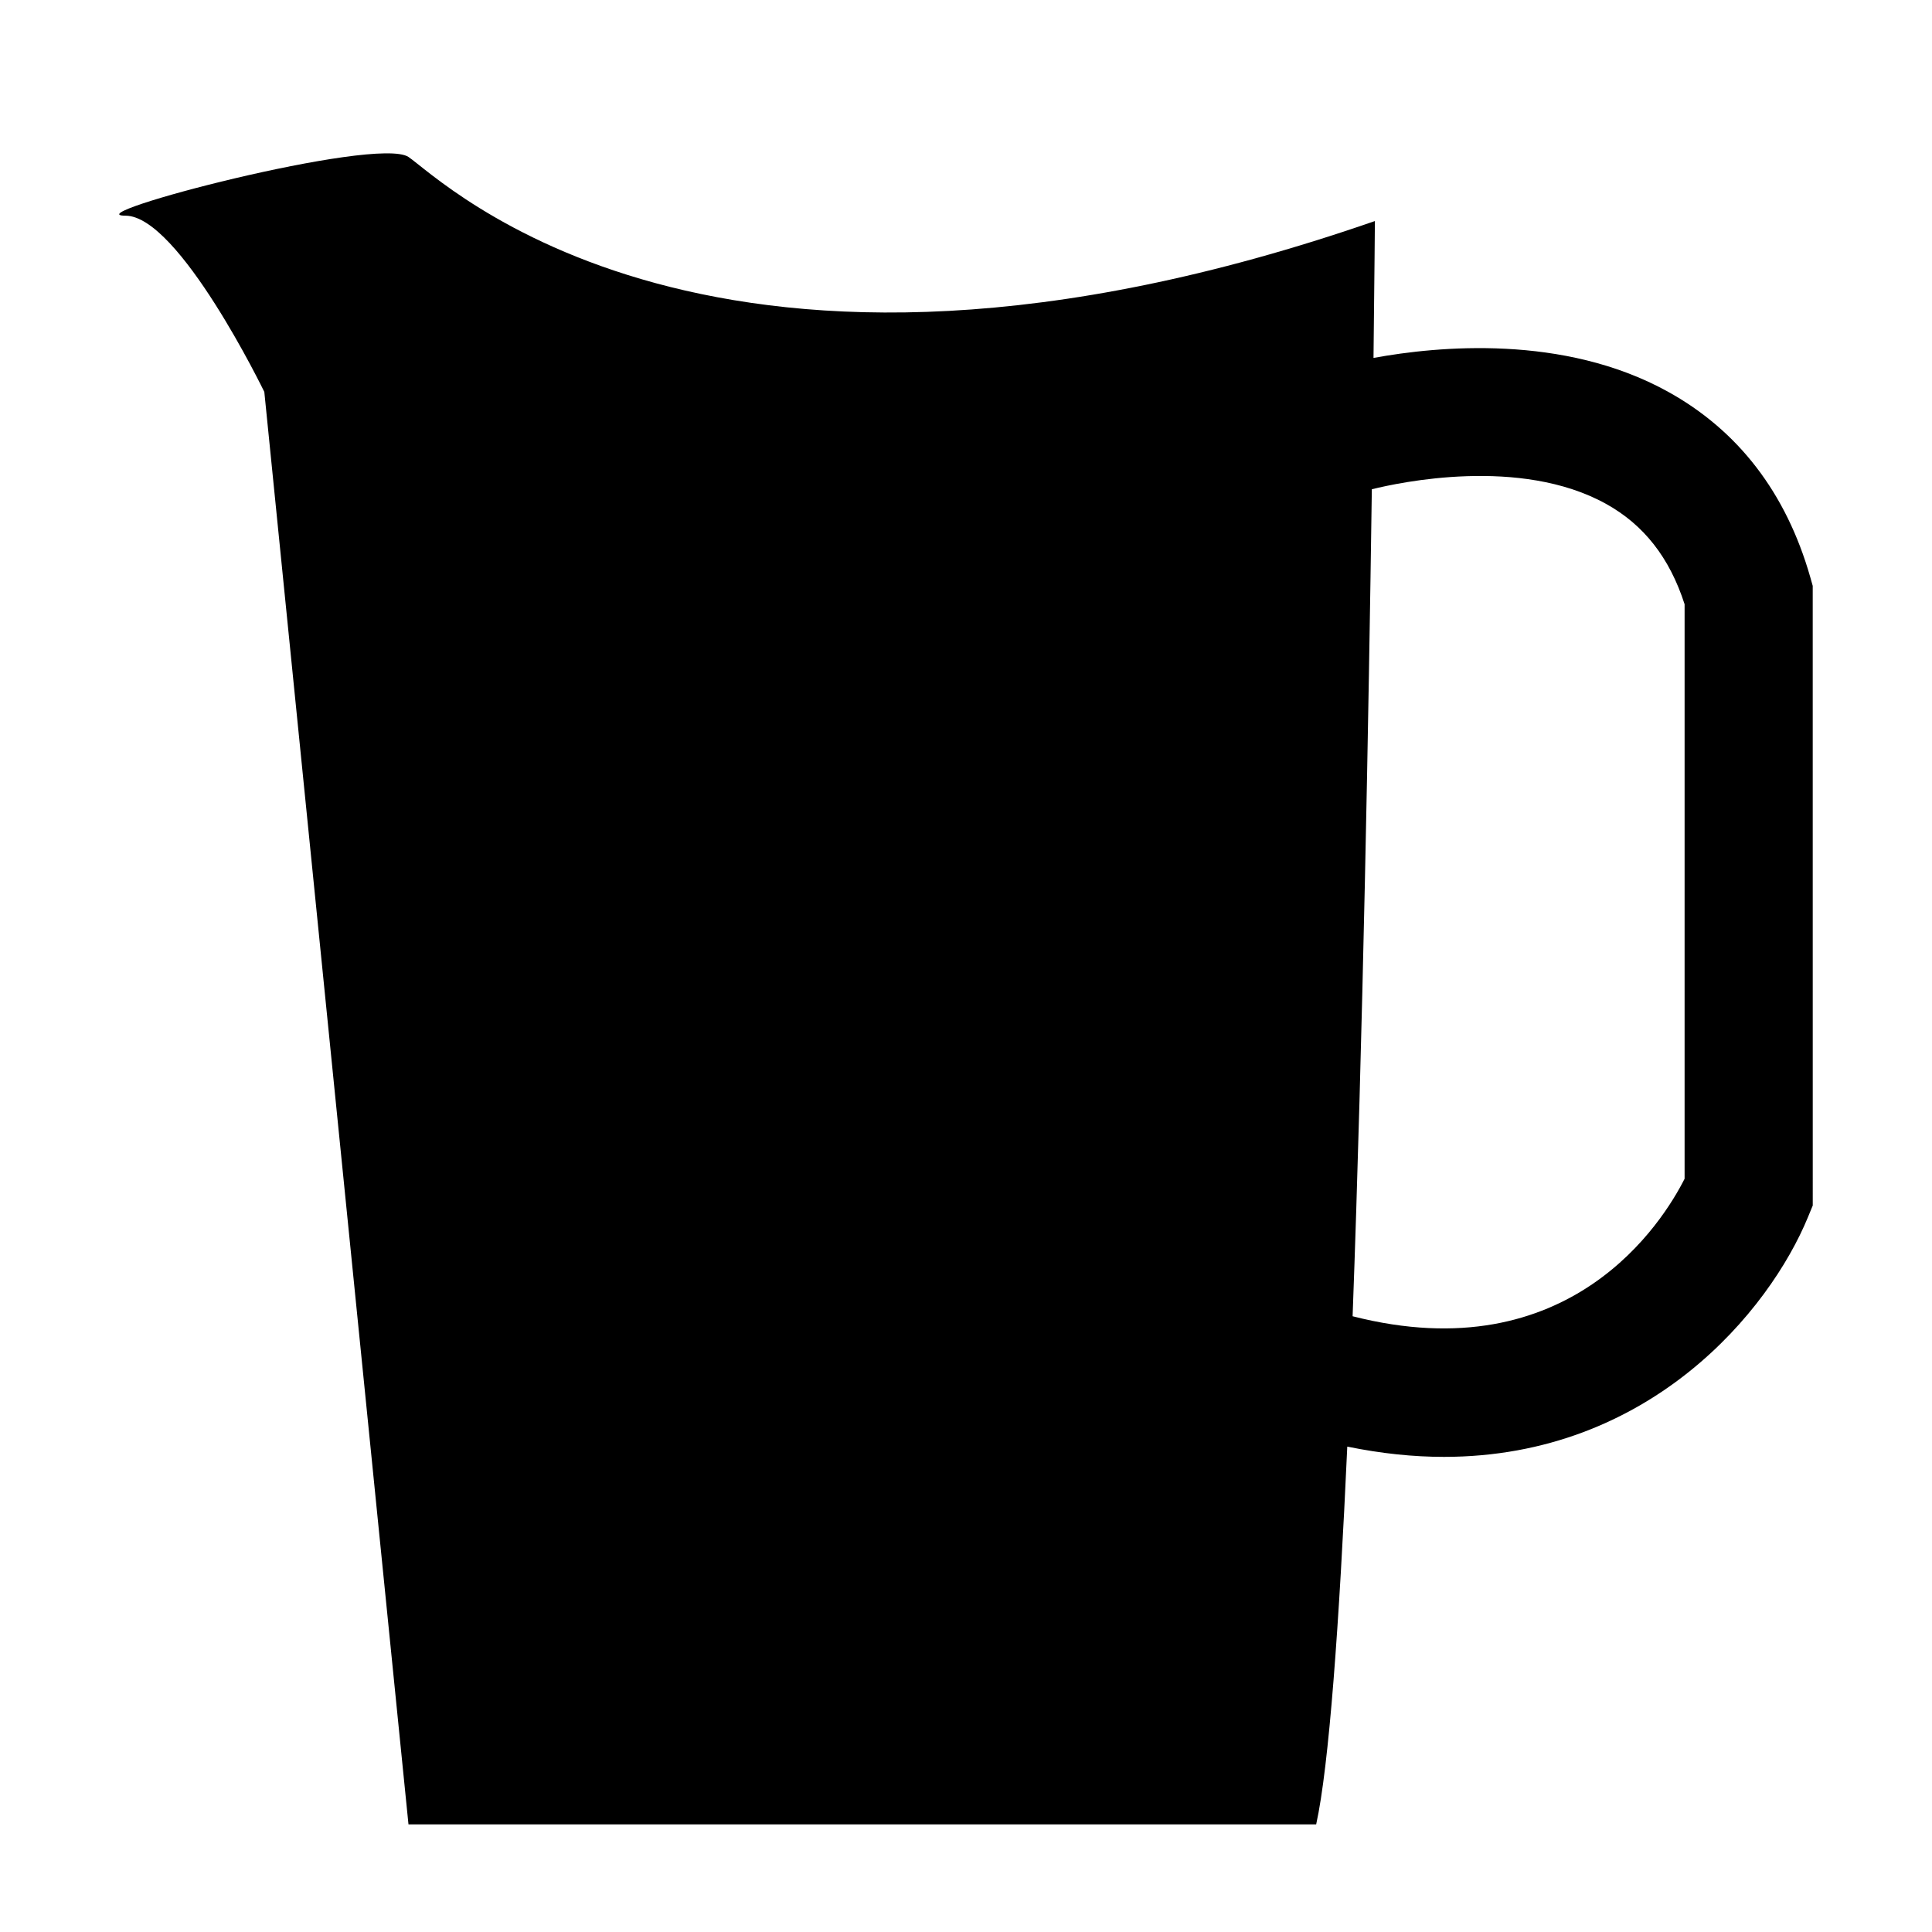 <?xml version="1.0" encoding="UTF-8"?>
<!-- Uploaded to: ICON Repo, www.iconrepo.com, Generator: ICON Repo Mixer Tools -->
<svg fill="#000000" width="800px" height="800px" version="1.1" viewBox="144 144 512 512" xmlns="http://www.w3.org/2000/svg">
 <path d="m623.74 296.96c-6.394-22.375-19.141-38.945-37.891-49.254-27.484-15.113-60.664-12-77.855-8.852 0.262-22.531 0.367-36.273 0.367-36.273-175.45 60.84-247.62-11.324-256.11-16.984-8.492-5.656-89.145 15.562-74.992 15.562s36.789 46.699 36.789 46.699l38.203 379.62h240.55c3.414-15.441 6.117-53.184 8.242-100.11 9.039 1.855 17.582 2.719 25.625 2.719 54.586-0.012 86.289-38.84 96.449-63.504l1.281-3.109-0.008-164.22zm-33.305 159.42c-5.648 11.203-30.293 51.191-87.98 36.441 2.707-73.445 4.262-159.83 5.094-219.16 7.219-1.797 39.309-8.727 62.043 3.856 10.031 5.551 16.867 14.273 20.844 26.617z"/>
</svg>